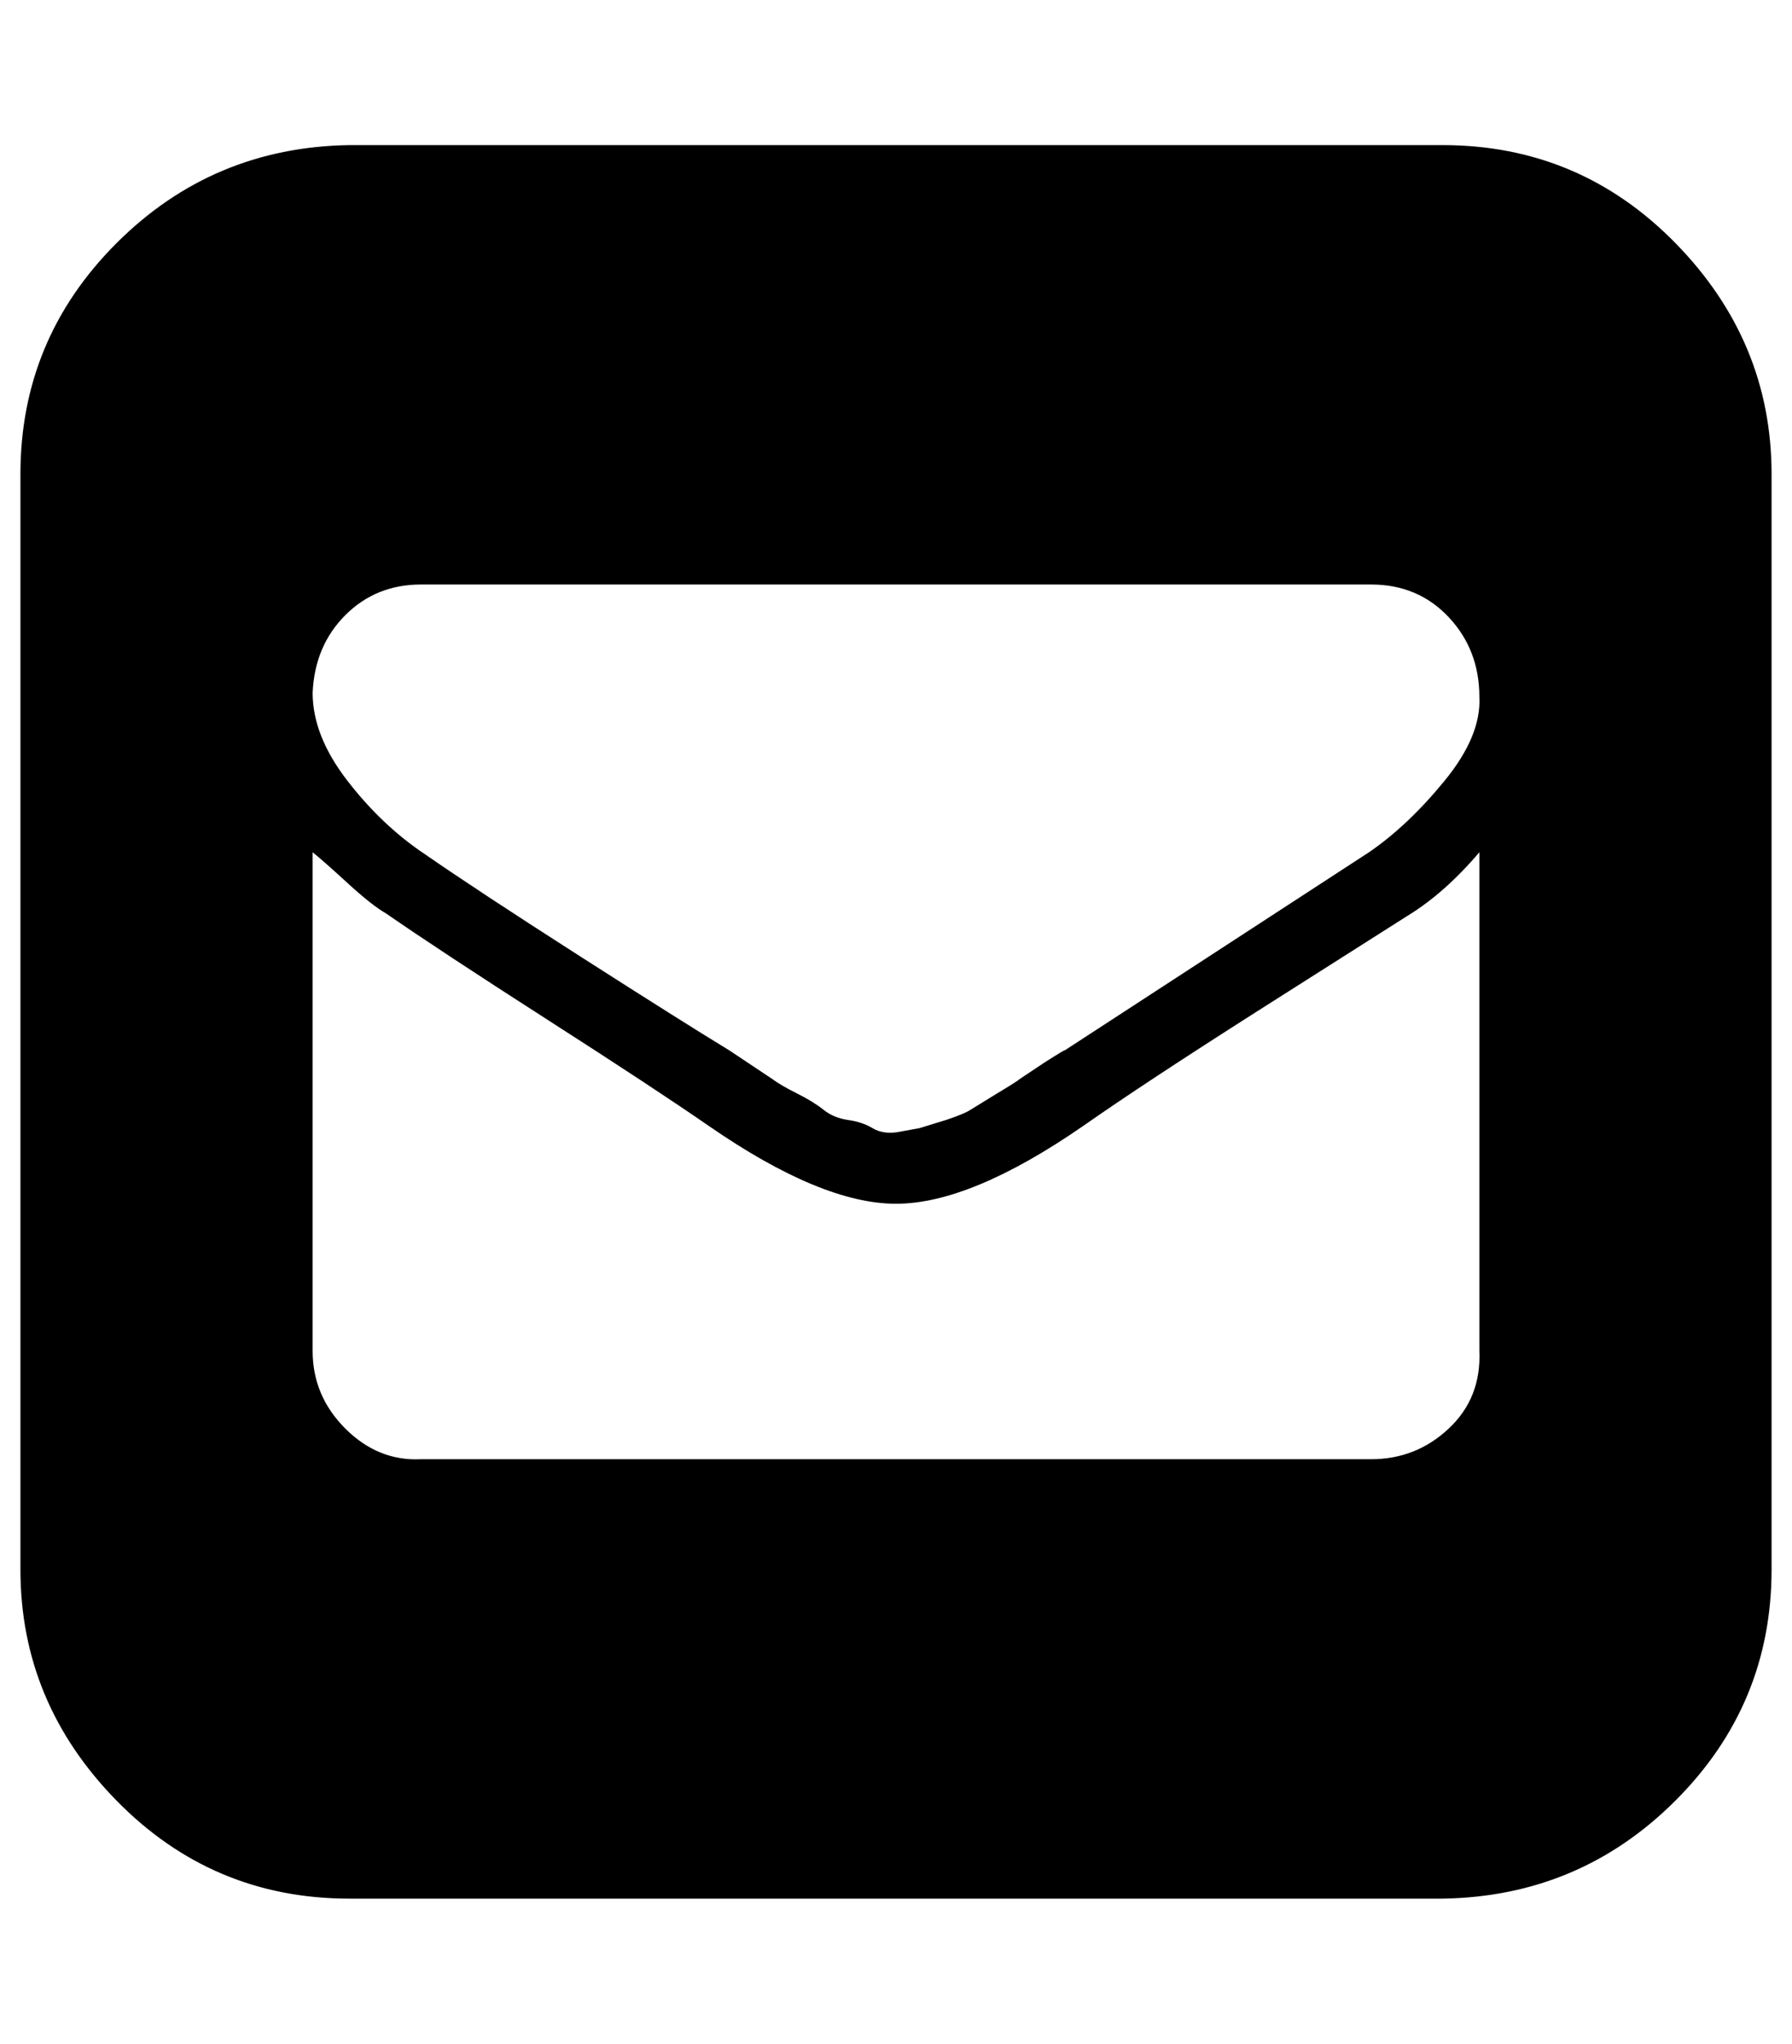 <?xml version="1.0" standalone="no"?>
<!DOCTYPE svg PUBLIC "-//W3C//DTD SVG 1.1//EN" "http://www.w3.org/Graphics/SVG/1.1/DTD/svg11.dtd" >
<svg xmlns="http://www.w3.org/2000/svg" xmlns:xlink="http://www.w3.org/1999/xlink" version="1.1" viewBox="-10 0 877 1000">
   <path fill="currentColor"
d="M696 71q67 0 114 48t47 113v536q0 66 -47 113t-114 48h-535q-67 0 -114 -48t-47 -113v-536q0 -66 47 -113t114 -48h535zM714 661v-244q-17 20 -35 31l-74 47q-55 35 -85 56q-55 38 -91.5 38t-91.5 -38q-26 -18 -79 -52t-79 -52q-7 -4 -19 -15t-17 -15v244q0 22 16 38
t37 15h465q22 0 38 -15t15 -38zM714 341q0 -23 -15 -39t-38 -16h-465q-22 0 -37 15t-16 38q0 21 17 43t38 36q26 18 76 50t73 46l21 14q4 3 12 7t13 8t12 5t12 4t12 2l11 -2l13 -4q9 -3 12 -5l13 -8q10 -6 11 -7l12 -8q11 -7 10 -6l149 -97q19 -13 37 -35t17 -41z" />
</svg>

